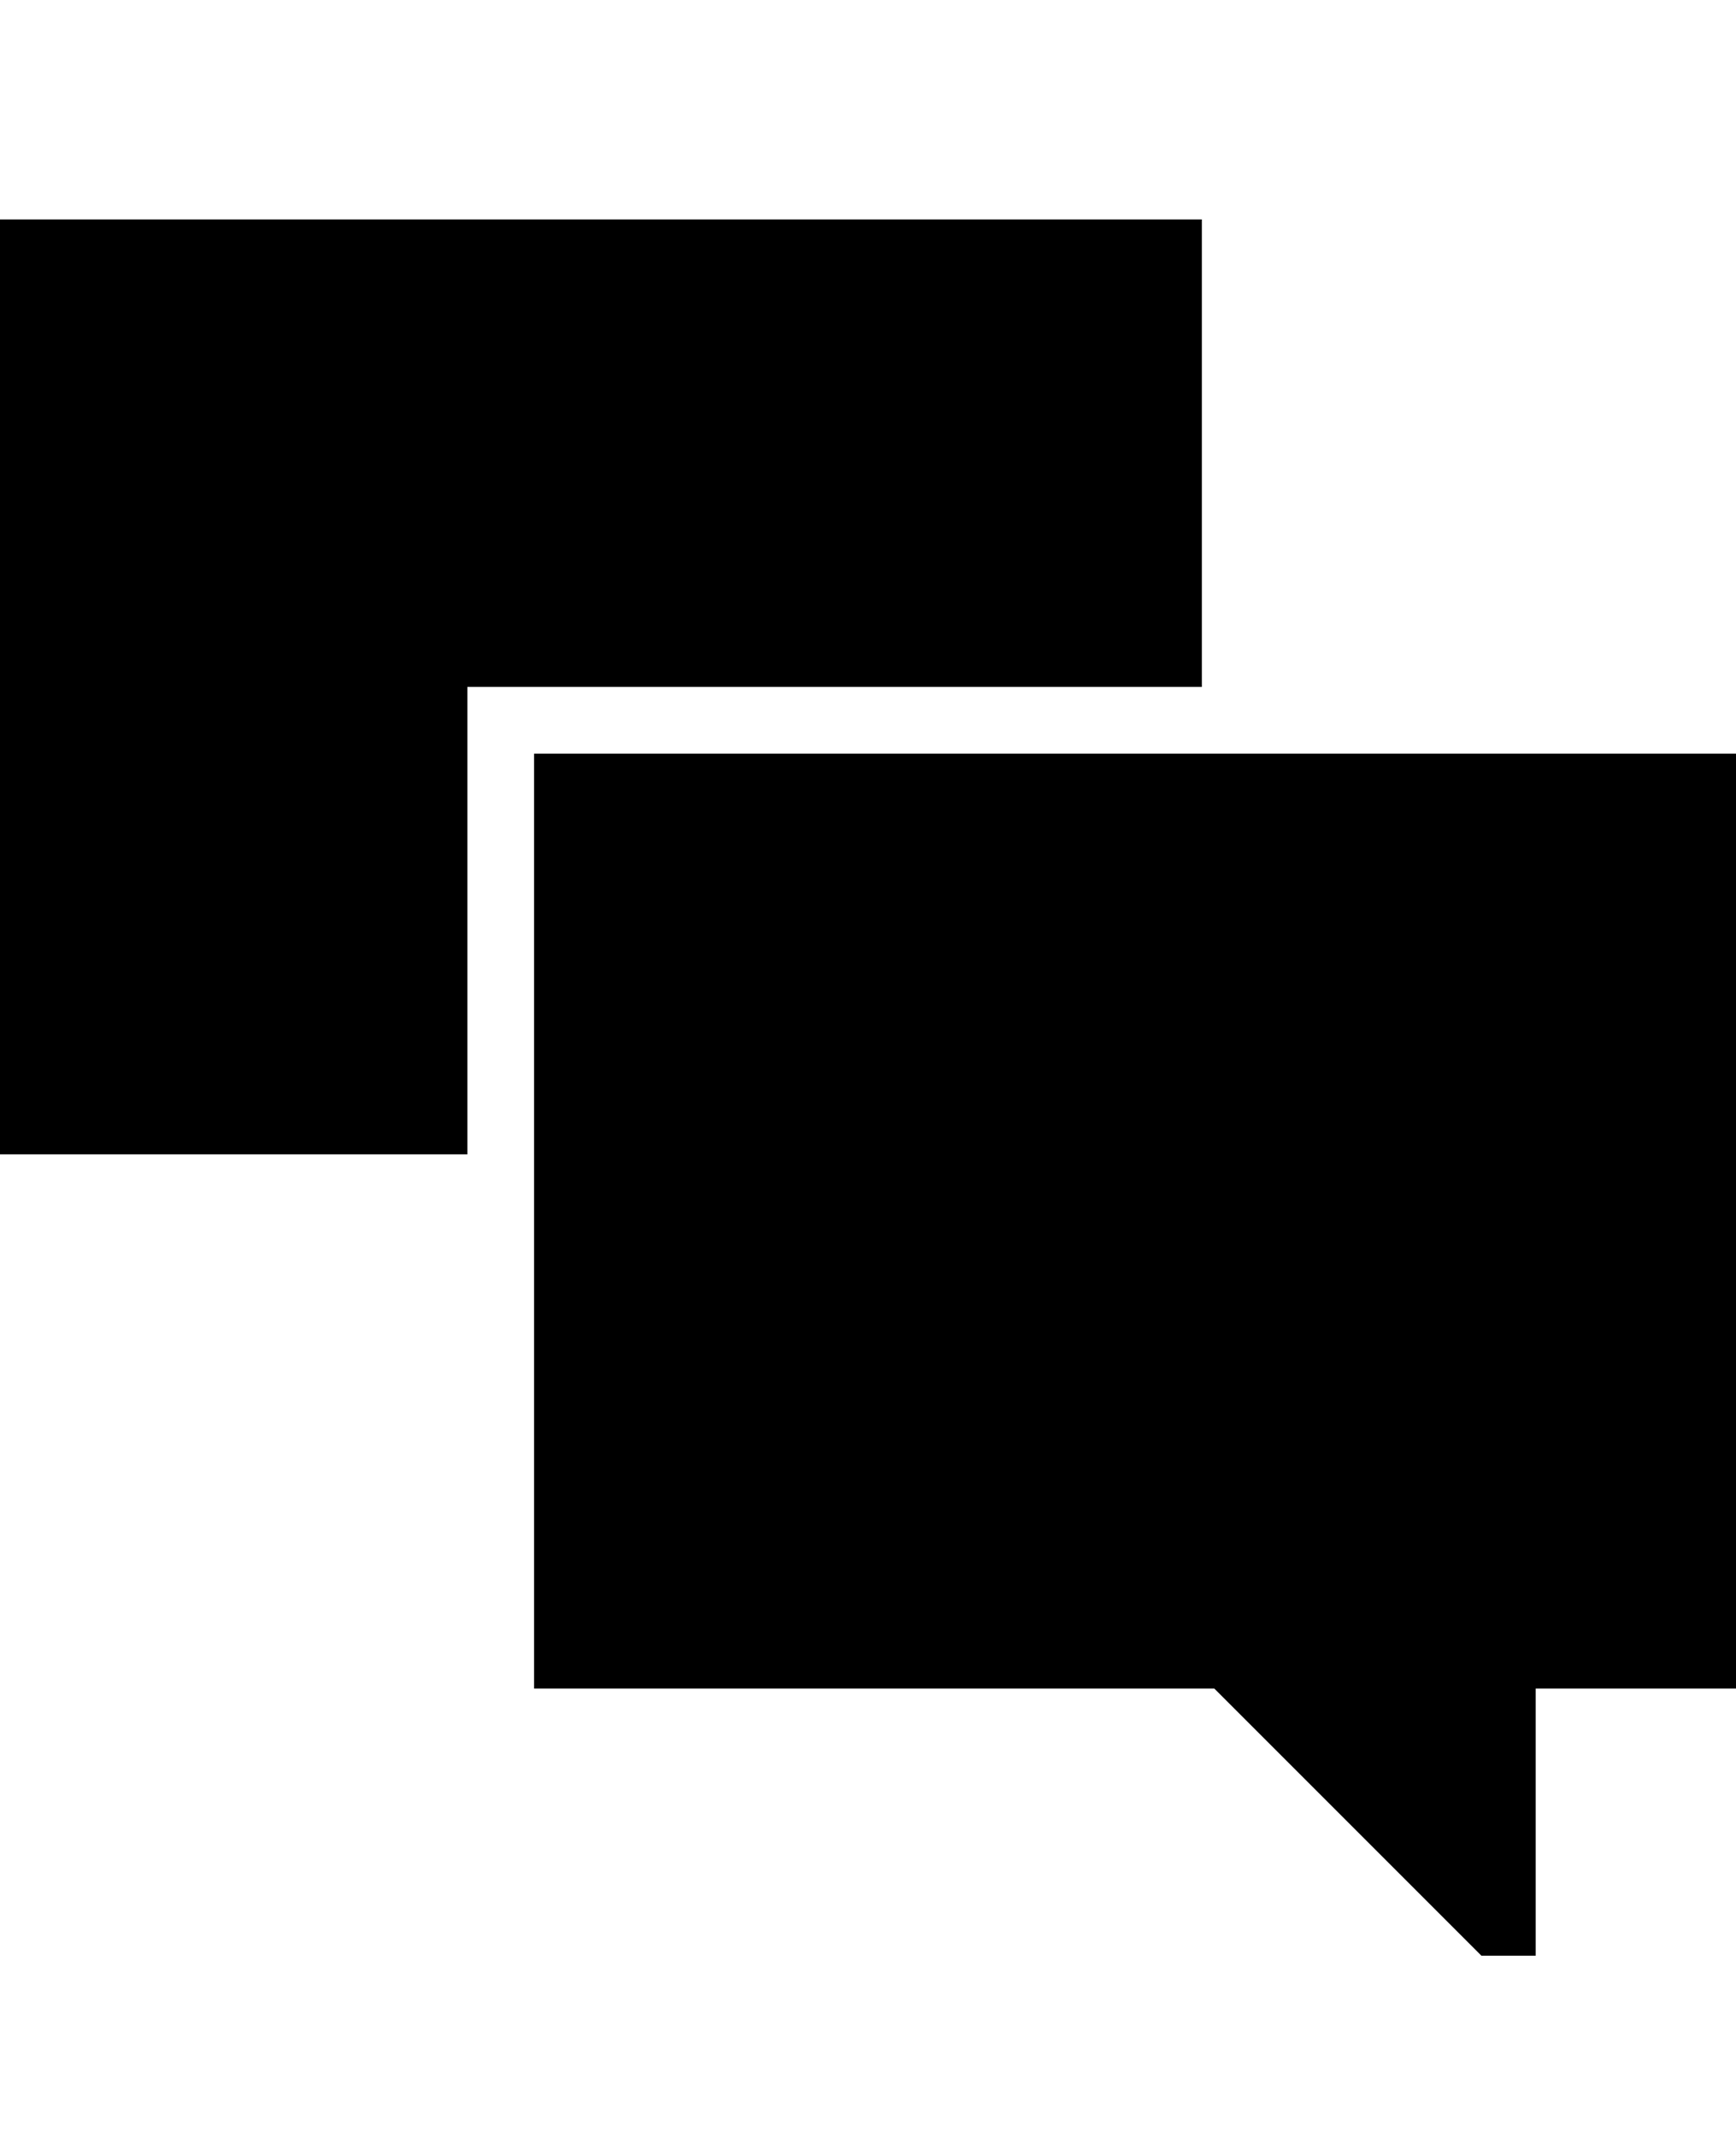 <!-- Generated by IcoMoon.io -->
<svg version="1.1" xmlns="http://www.w3.org/2000/svg" width="26" height="32" viewBox="0 0 26 32">
<title>ios7-chatboxes</title>
<path d="M18 3.286v7h-11v7h-7v-14h18zM8 11.286h18v14h-3v4h-0.813l-4-4h-10.188v-14z"></path>
</svg>
